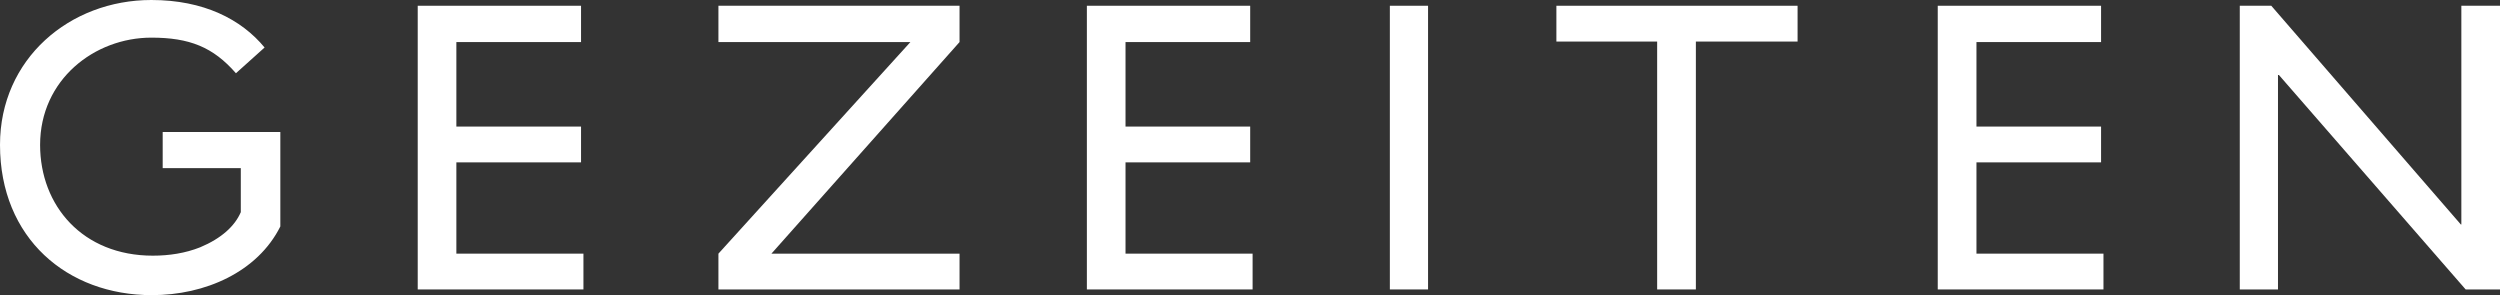 <svg xml:space="preserve" style="enable-background:new 0 0 395.24 46.67;" viewBox="0 0 395.24 46.67" y="0px" x="0px" xmlns:xlink="http://www.w3.org/1999/xlink" xmlns="http://www.w3.org/2000/svg" id="Ebene_1" version="1.1">
<rect x="0" y="0" width="395.24" height="46.67" fill="#333333" stroke="none"/>
<style type="text/css">
	.st0{fill:#FFFFFF;}
</style>
<g>
	<path d="M44.32,35.8V20.87h-18.6v5.71h12.35v6.96c-0.94,2.19-3.05,4.14-6.41,5.55c-2.35,0.94-4.92,1.33-7.5,1.33
		c-11.1,0-17.82-7.9-17.82-17.51c0-10.32,8.6-16.96,17.59-16.96c6.02,0,9.77,1.49,13.37,5.63l4.53-4.07C38.15,3.05,32.21,0,23.92,0
		C11.02,0,0,9.3,0,22.9c0,14.77,10.63,23.76,24,23.76C32.44,46.67,40.73,42.99,44.32,35.8" class="st0"></path>
</g>
<polygon points="66.04,0.91 66.04,45.76 92.24,45.76 92.24,40.1 72.15,40.1 72.15,25.67 91.86,25.67 91.86,20.01 
	72.15,20.01 72.15,6.65 91.86,6.65 91.86,0.91" class="st0"></polygon>
<polygon points="171.83,0.91 171.83,45.76 198.03,45.76 198.03,40.1 177.94,40.1 177.94,25.67 197.65,25.67 
	197.65,20.01 177.94,20.01 177.94,6.65 197.65,6.65 197.65,0.91" class="st0"></polygon>
<polygon points="306.35,0.91 306.35,45.76 332.55,45.76 332.55,40.1 312.47,40.1 312.47,25.67 332.17,25.67 
	332.17,20.01 312.47,20.01 312.47,6.65 332.17,6.65 332.17,0.91" class="st0"></polygon>
<polygon points="113.58,0.91 113.58,6.65 143.93,6.65 113.58,40.1 113.58,45.76 151.7,45.76 151.7,40.1 121.96,40.1 
	151.7,6.65 151.7,0.91" class="st0"></polygon>
<rect height="44.85" width="6.04" class="st0" y="0.91" x="219.73"></rect>
<polygon points="246.06,0.91 246.06,6.57 261.99,6.57 261.99,45.76 268.11,45.76 268.11,6.57 284.19,6.57 284.19,0.91" class="st0"></polygon>
<polygon points="389.13,0.91 389.13,35.49 389.05,35.49 359.08,0.91 354.1,0.91 354.1,45.76 360.14,45.76 360.14,11.86 
	360.29,11.86 389.81,45.76 395.24,45.76 395.24,0.91" class="st0"></polygon>
</svg>
